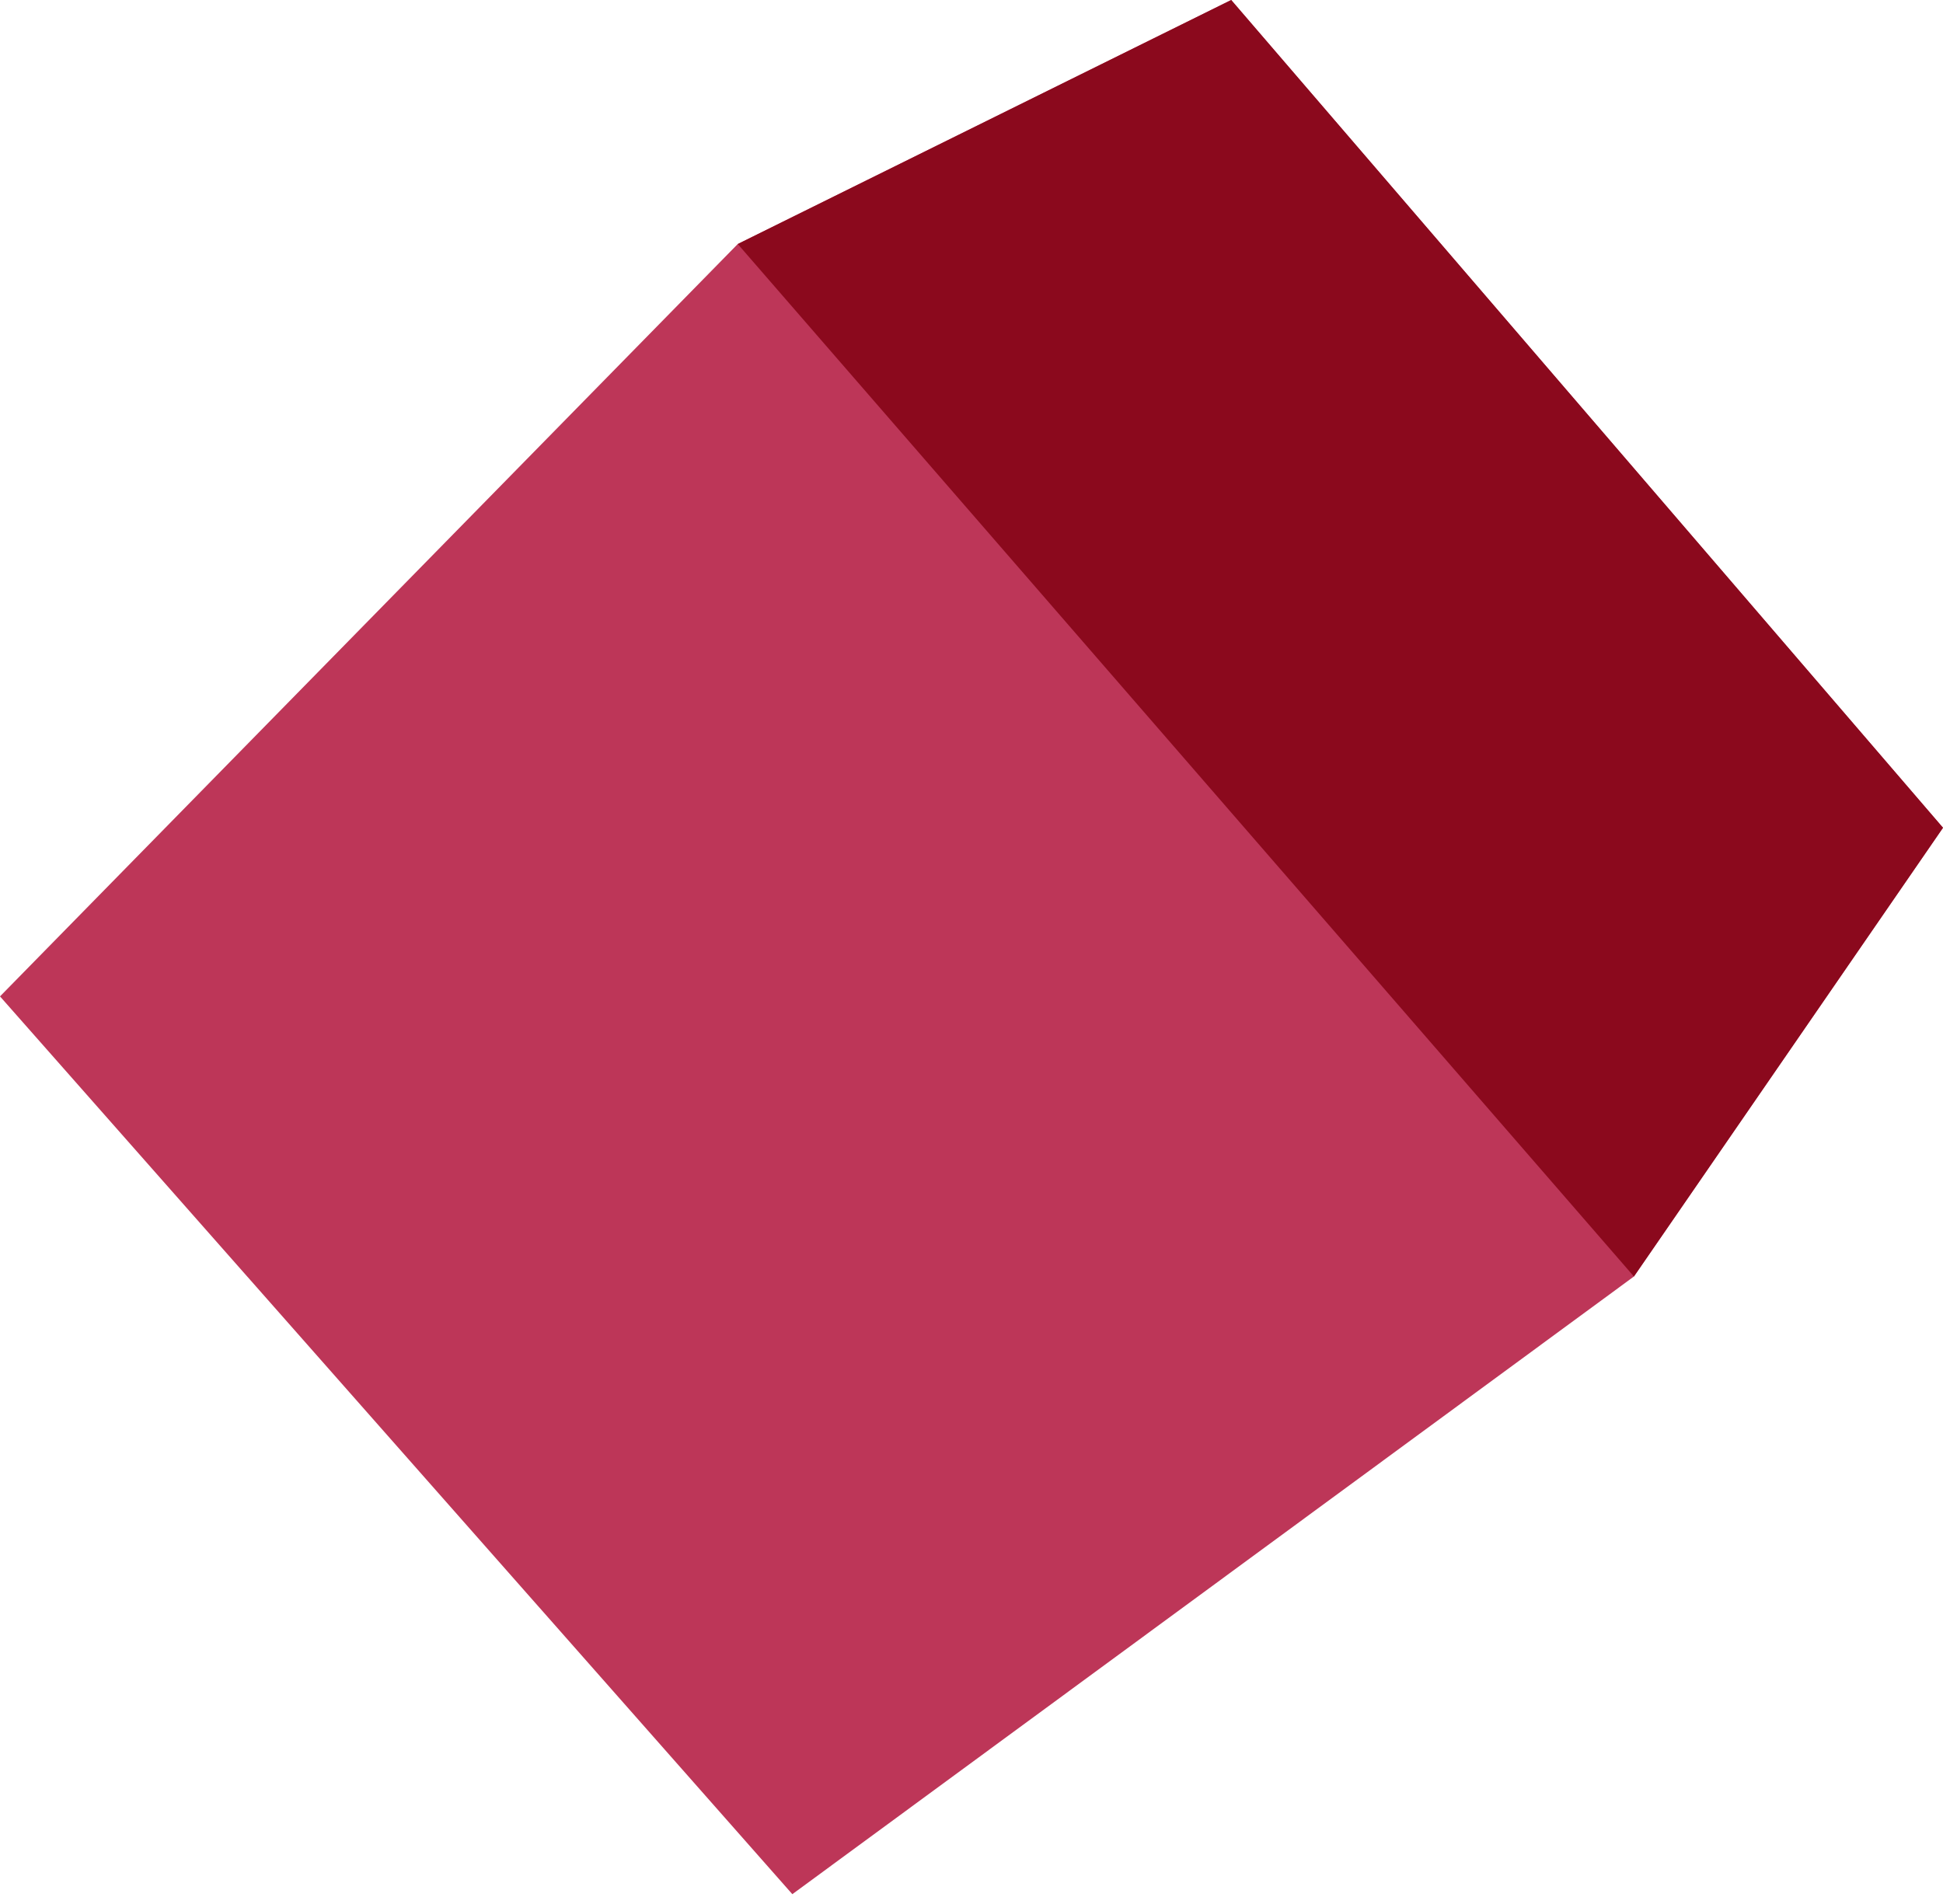 <?xml version="1.0" encoding="UTF-8"?> <svg xmlns="http://www.w3.org/2000/svg" width="100" height="98" viewBox="0 0 100 98" fill="none"><path d="M37.97 12.56L63.366 0L100 42.605L84.093 65.702L40.779 97.494L0 51.285L37.97 12.56Z" fill="#BD3658"></path><path d="M84.093 65.702L37.97 12.56L63.366 0L100 42.605L84.093 65.702Z" fill="#8B091D"></path></svg> 